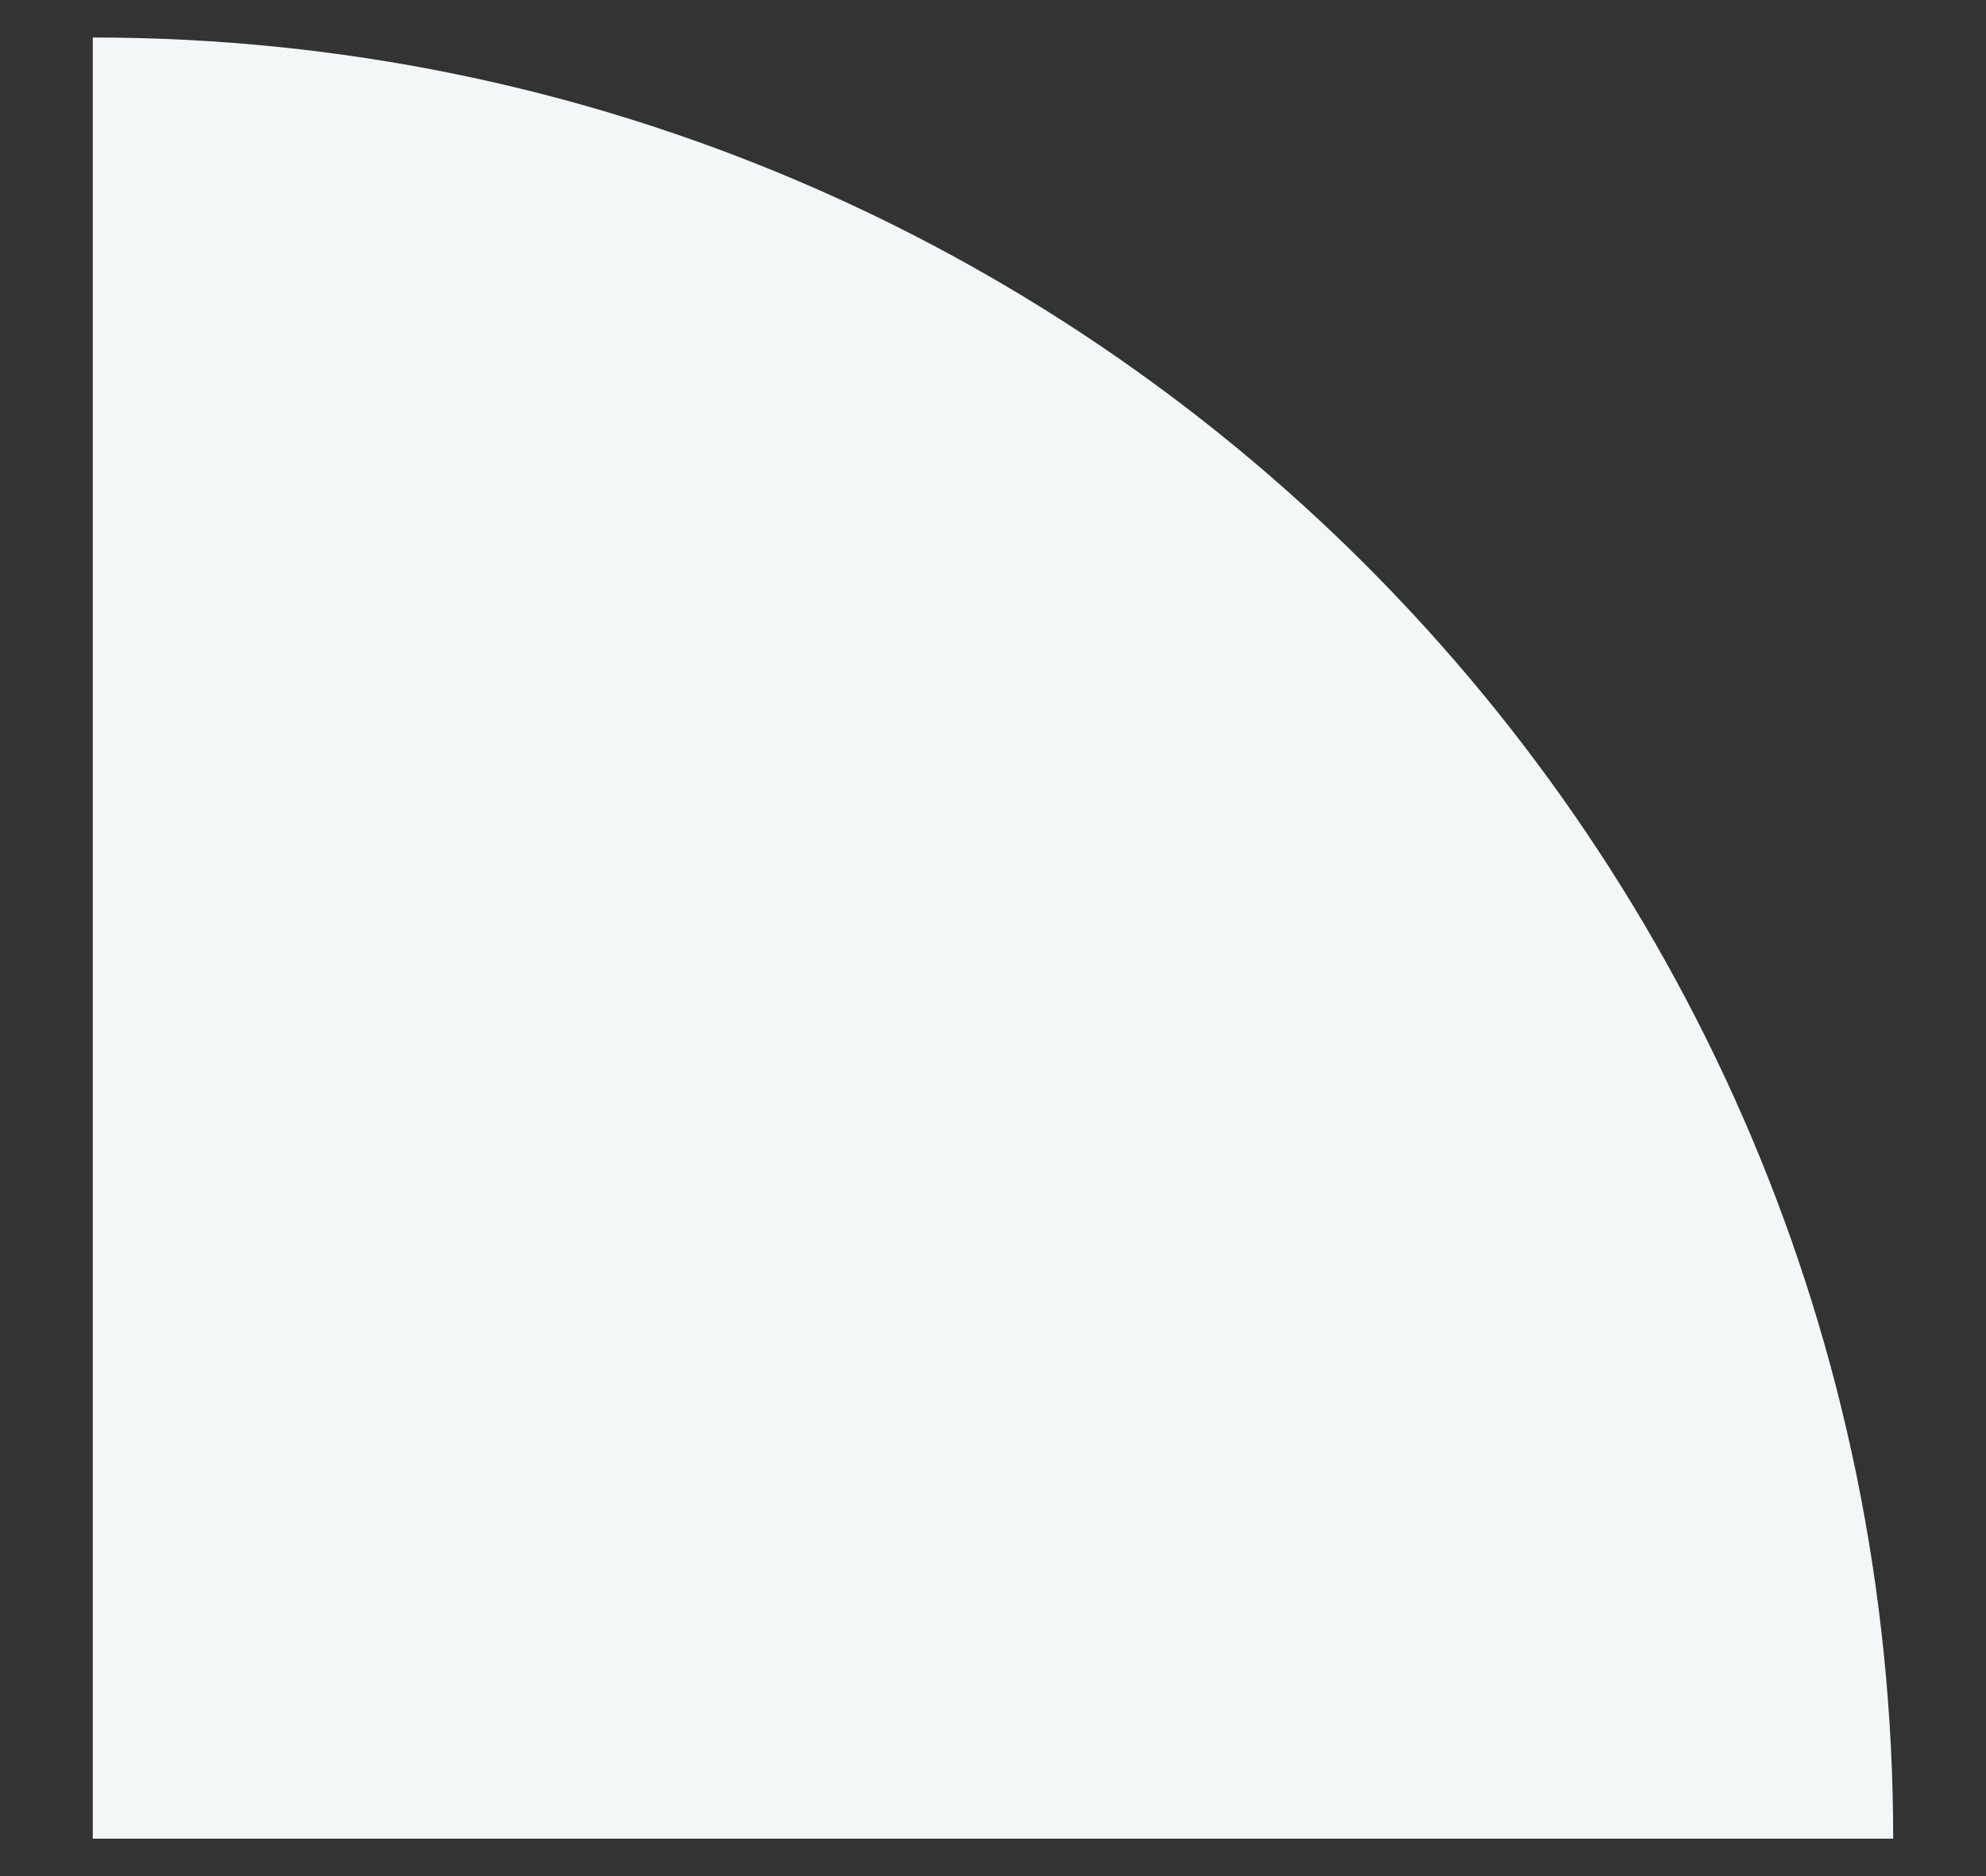 <?xml version="1.0" encoding="UTF-8"?> <svg xmlns="http://www.w3.org/2000/svg" xmlns:xlink="http://www.w3.org/1999/xlink" version="1.1" width="18" height="17" viewBox="0,0,256,241.773"><rect x="0" y="0" width="256" height="241.773" fill="#333333" stroke="none"/><g fill="#f4f7f8" fill-rule="nonzero" stroke="none" stroke-width="1" stroke-linecap="butt" stroke-linejoin="miter" stroke-miterlimit="10" stroke-dasharray="" stroke-dashoffset="0" font-family="none" font-weight="none" font-size="none" text-anchor="none" style="mix-blend-mode: normal"><g transform="translate(-0.768,-4.385) scale(14.222,14.222)"><path d="M17.213,16.969c0,-9.012 -7.305,-16.321 -16.318,-16.321v16.321z"></path></g></g></svg> 
